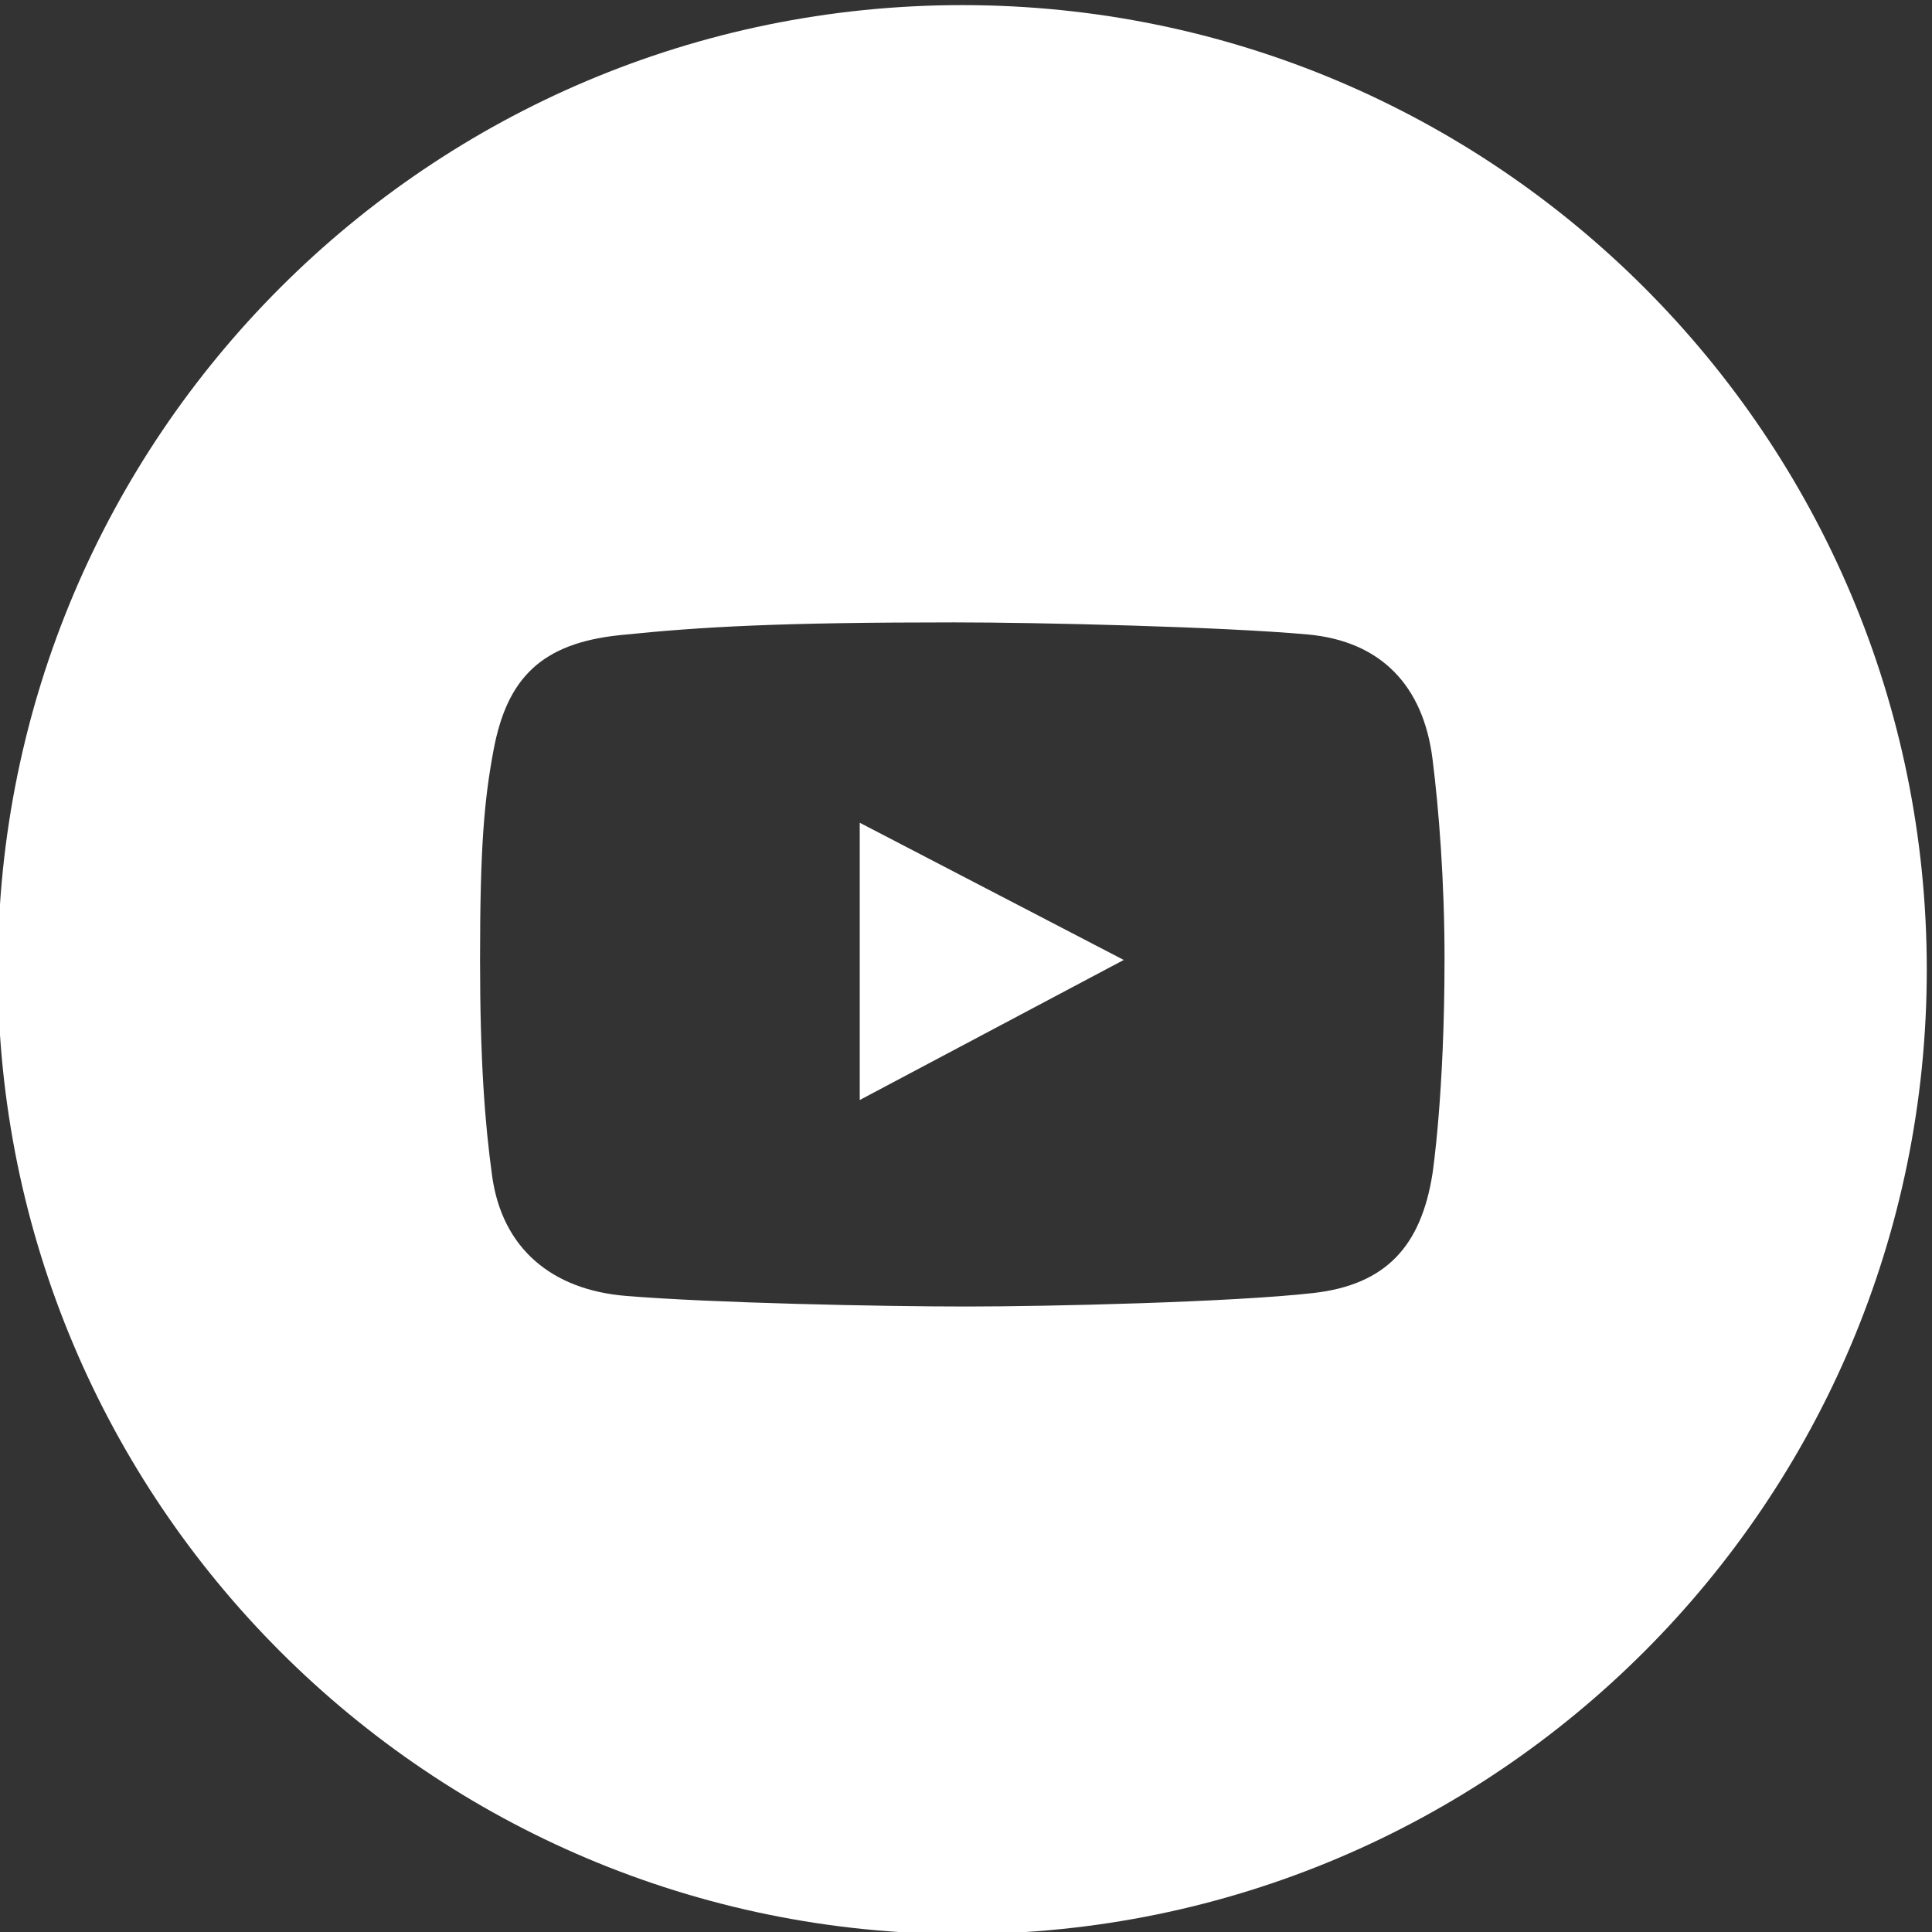 <?xml version="1.0" encoding="UTF-8"?> <svg xmlns="http://www.w3.org/2000/svg" xmlns:xlink="http://www.w3.org/1999/xlink" xmlns:xodm="http://www.corel.com/coreldraw/odm/2003" xml:space="preserve" width="26.5mm" height="26.5mm" version="1.1" style="shape-rendering:geometricPrecision; text-rendering:geometricPrecision; image-rendering:optimizeQuality; fill-rule:evenodd; clip-rule:evenodd" viewBox="0 0 2650 2650"><rect x="0" y="0" width="2650" height="2650" fill="#333333" stroke="none"/> <defs> <style type="text/css"> .fil0 {fill:white} </style> </defs> <g id="Слой_x0020_1">  <path class="fil0" d="M1319.92 2652.85c730.63,0 1322.92,-592.29 1322.92,-1322.92 0,-730.63 -592.29,-1322.92 -1322.92,-1322.92 -730.63,0 -1322.92,592.29 -1322.92,1322.92 0,730.63 592.29,1322.92 1322.92,1322.92zm473.59 -1782.62c101.56,9.18 158.77,71.3 171.32,170.35 8.77,69.1 16.55,168.08 16.55,274.5 0,186.9 -16.55,294.96 -16.55,294.96 -15.58,98.64 -63.27,152.21 -163.55,163.54 -112.04,12.66 -364.03,18.5 -476,18.5 -115.88,0 -350.26,-4.87 -467.25,-14.61 -100.57,-8.37 -169.19,-64.55 -183.02,-164.52 -10.05,-72.8 -16.55,-159.32 -16.55,-296.9 0,-153.16 5.53,-217.97 18.5,-287.16 18.52,-98.74 65.63,-146.57 173.26,-157.69 112.95,-11.69 219.68,-17.52 458.51,-17.52 116.76,0 368.49,6.05 484.78,16.55zm-614.25 258.28l0 380.3 362.11 -192.1 -362.11 -188.2z"></path> </g> </svg> 